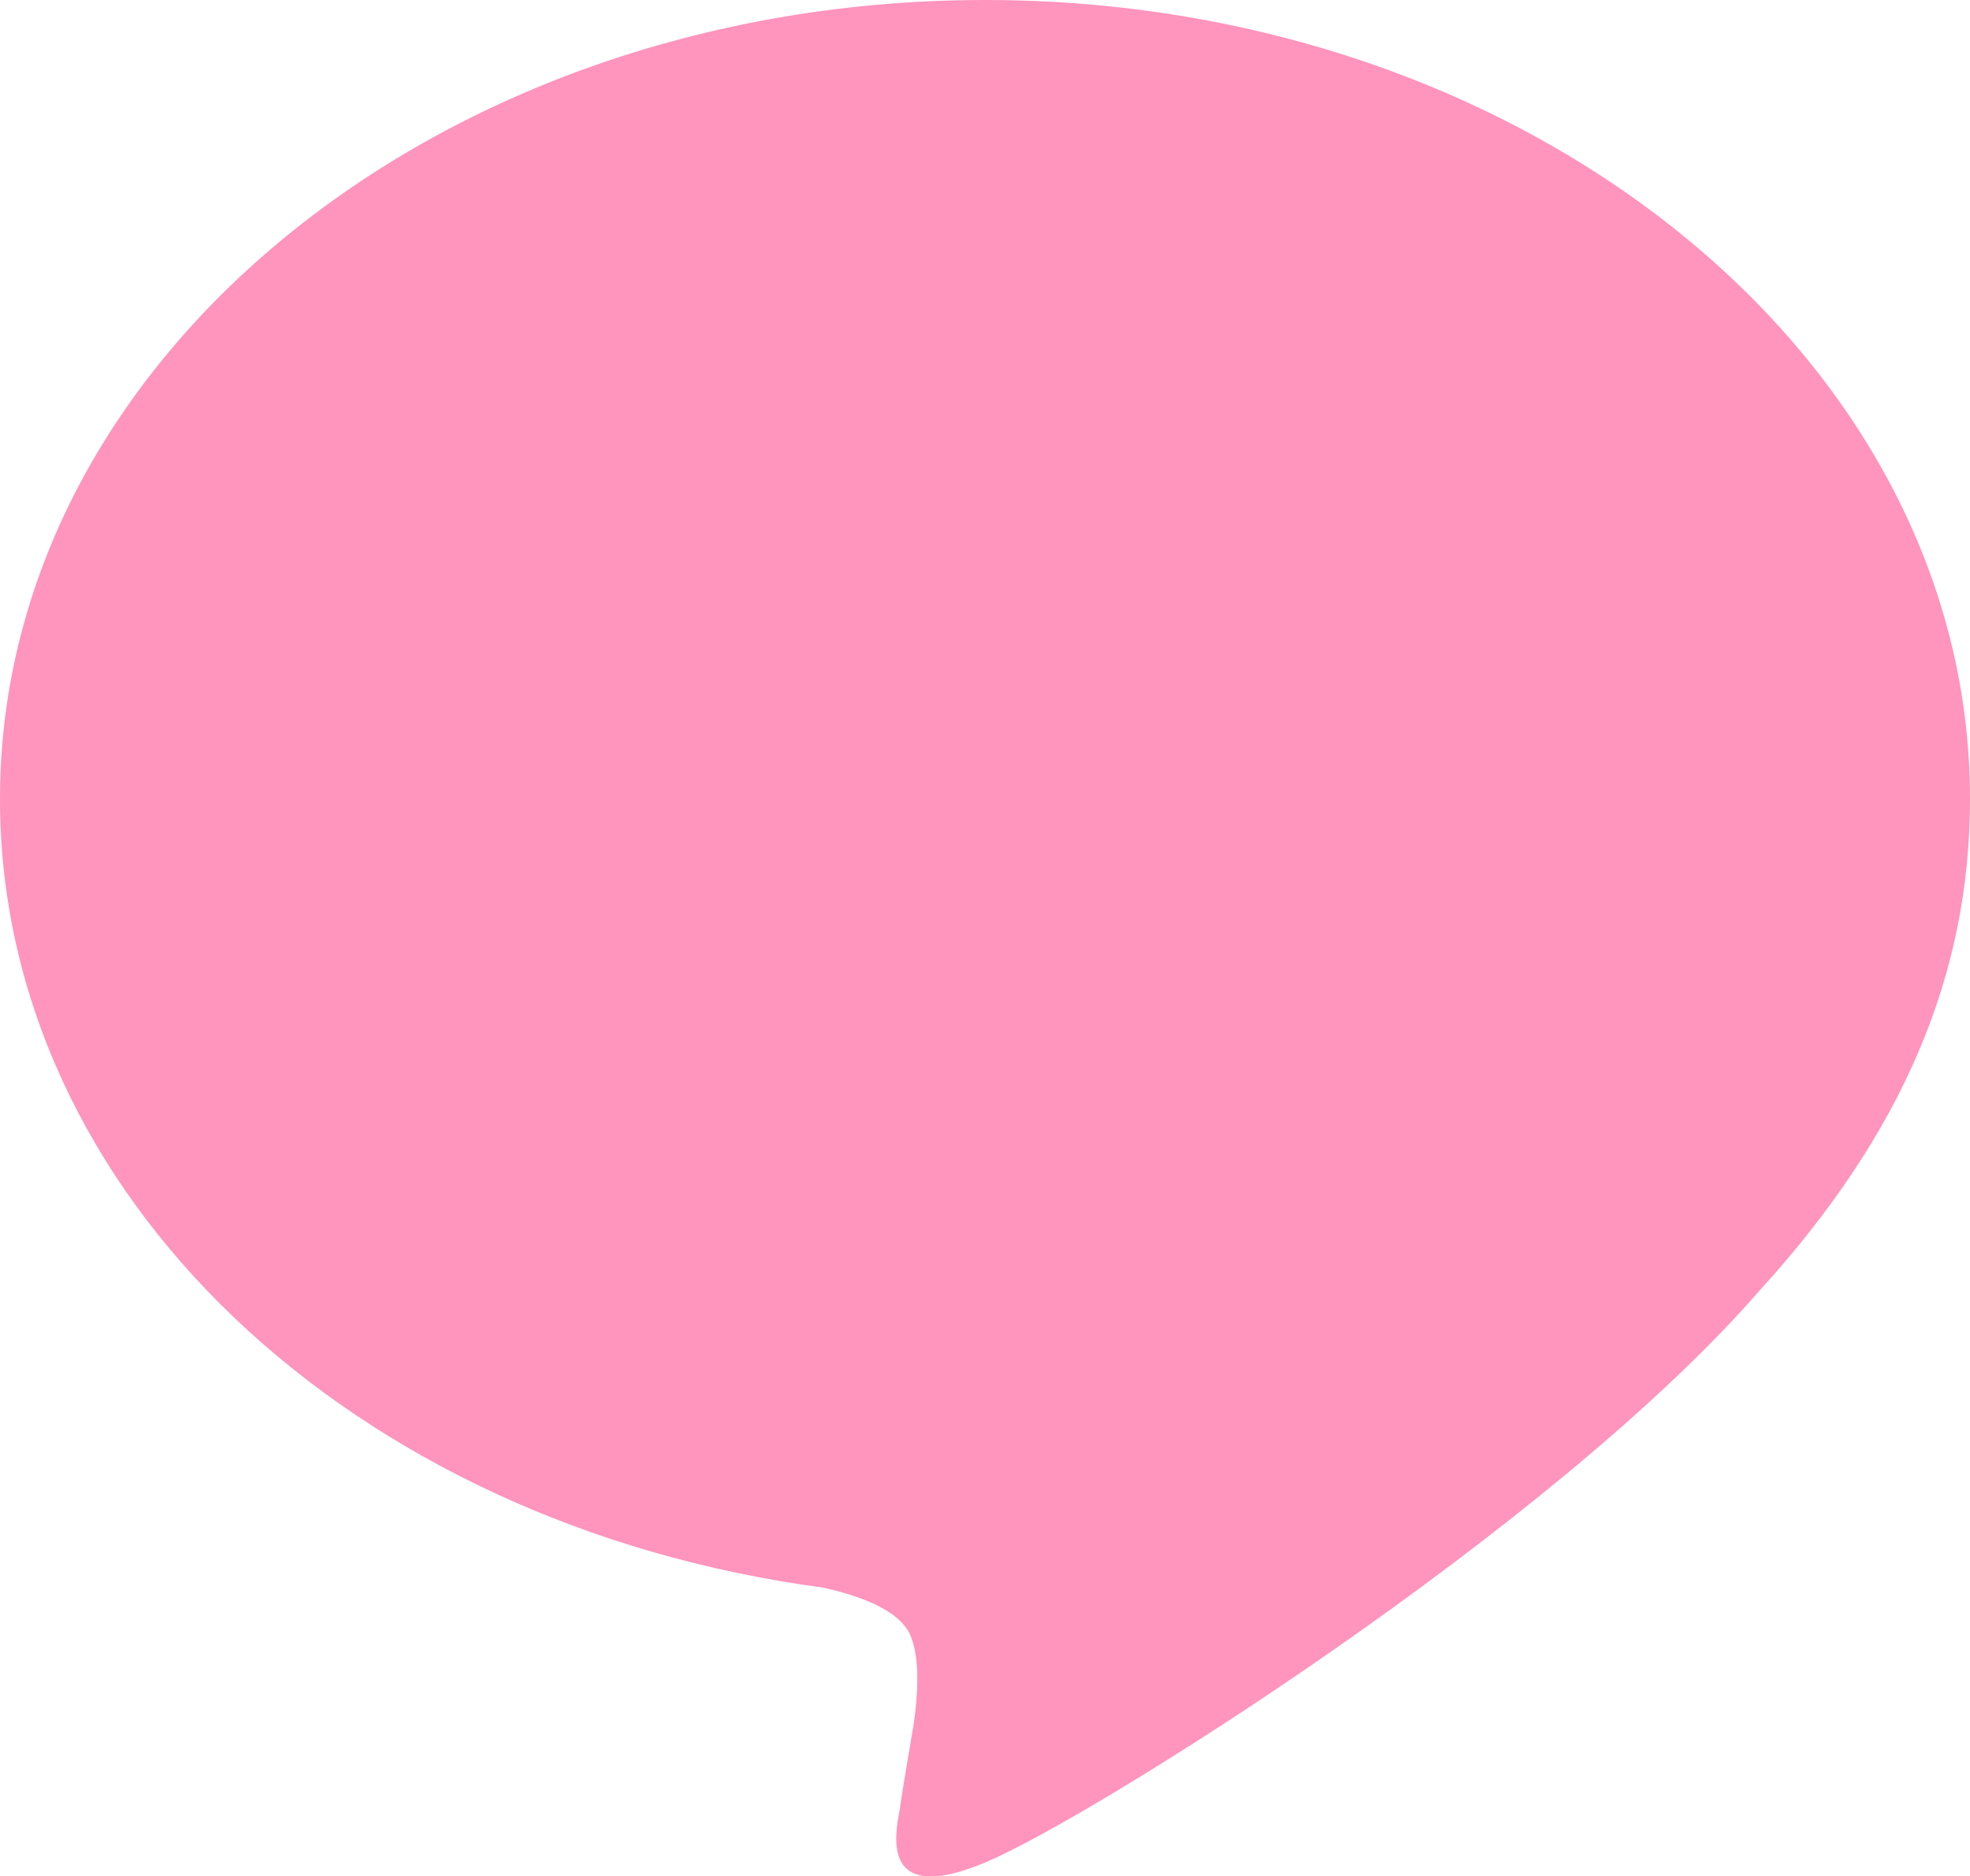 <?xml version="1.0" encoding="UTF-8"?><svg id="_イヤー_2" xmlns="http://www.w3.org/2000/svg" viewBox="0 0 21.5 20.48"><defs><style>.cls-1{fill:#ff94bd;}</style></defs><g id="_ザイン1"><path class="cls-1" d="M21.5,8.72C21.5,3.91,16.68,0,10.75,0S0,3.91,0,8.72c0,4.31,3.82,7.92,8.99,8.61,.35,.08,.83,.23,.95,.53,.11,.27,.07,.7,.03,.97,0,0-.13,.76-.15,.92-.05,.27-.22,1.06,.93,.58,1.15-.48,6.19-3.64,8.45-6.24h0c1.56-1.71,2.3-3.44,2.3-5.37"/></g></svg>